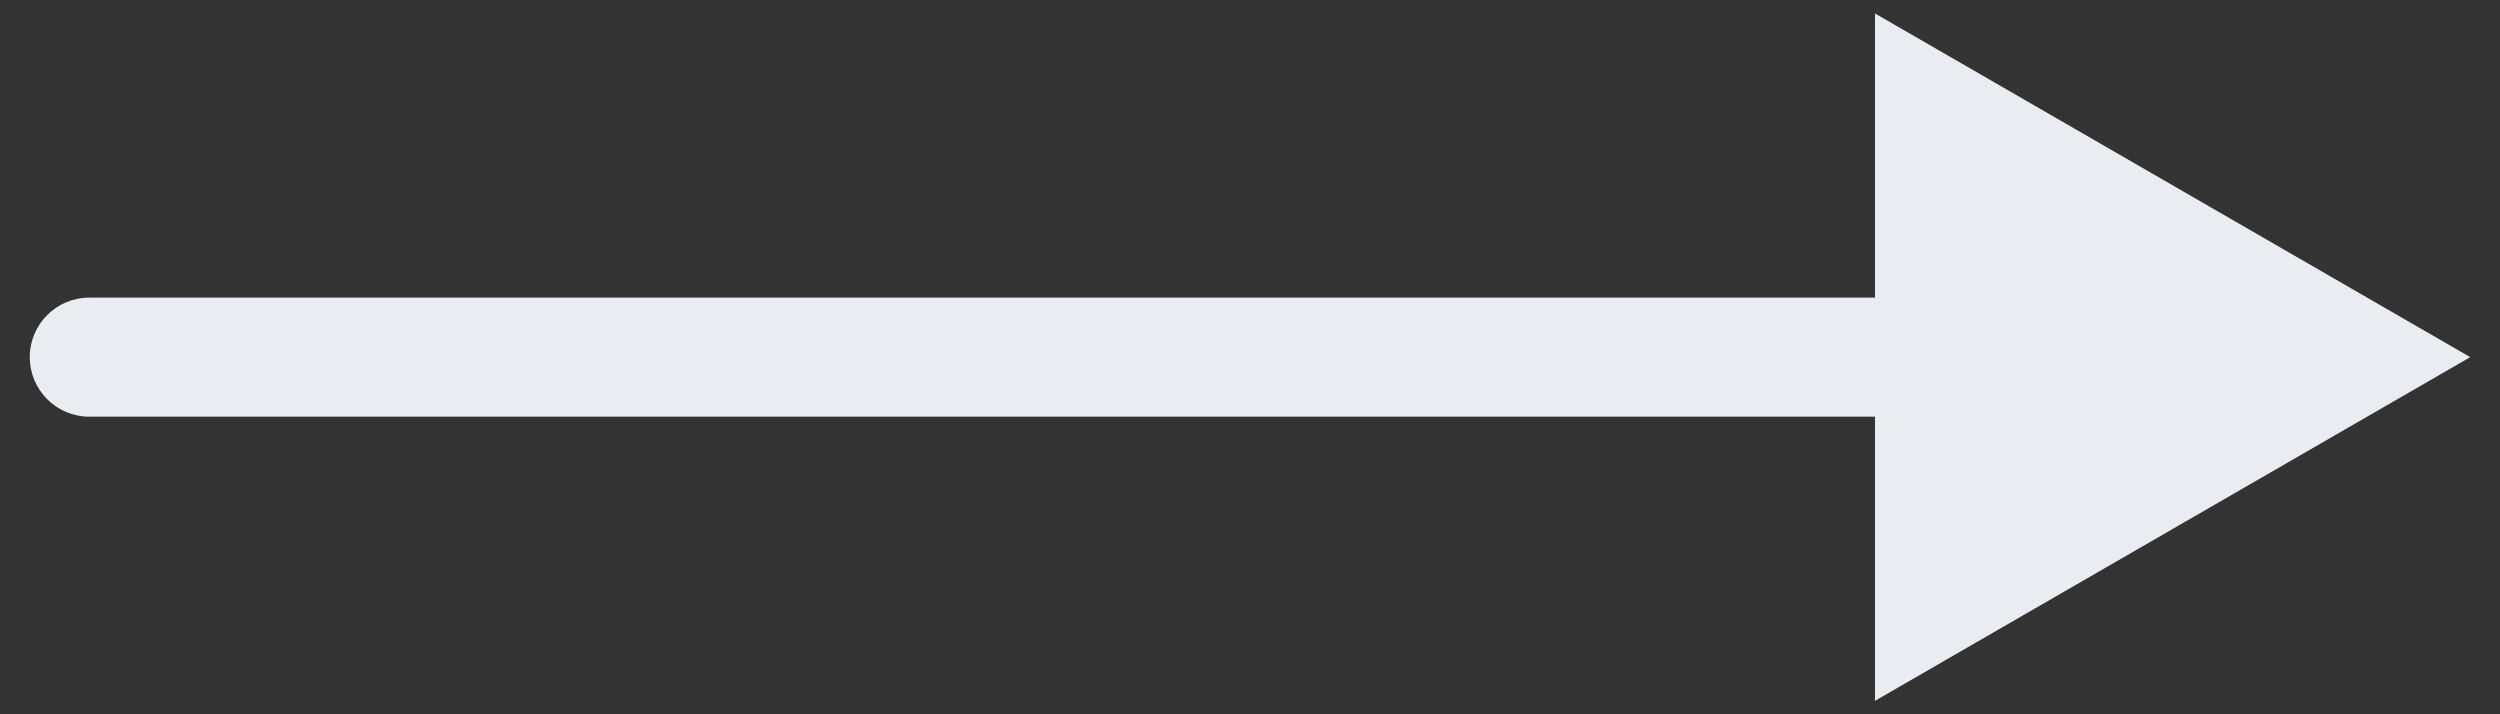 <svg width="42" height="12" viewBox="0 0 42 12" fill="none" xmlns="http://www.w3.org/2000/svg">
<rect x="0" y="0" width="42" height="12" fill="#333333" stroke="none"/>
<path d="M1.5 5C0.948 5 0.5 5.448 0.5 6C0.5 6.552 0.948 7 1.5 7L1.5 5ZM41.5 6L31.5 0.226L31.5 11.774L41.5 6ZM1.5 7L32.5 7L32.5 5L1.5 5L1.5 7Z" fill="#EBECF1"/>
</svg>
